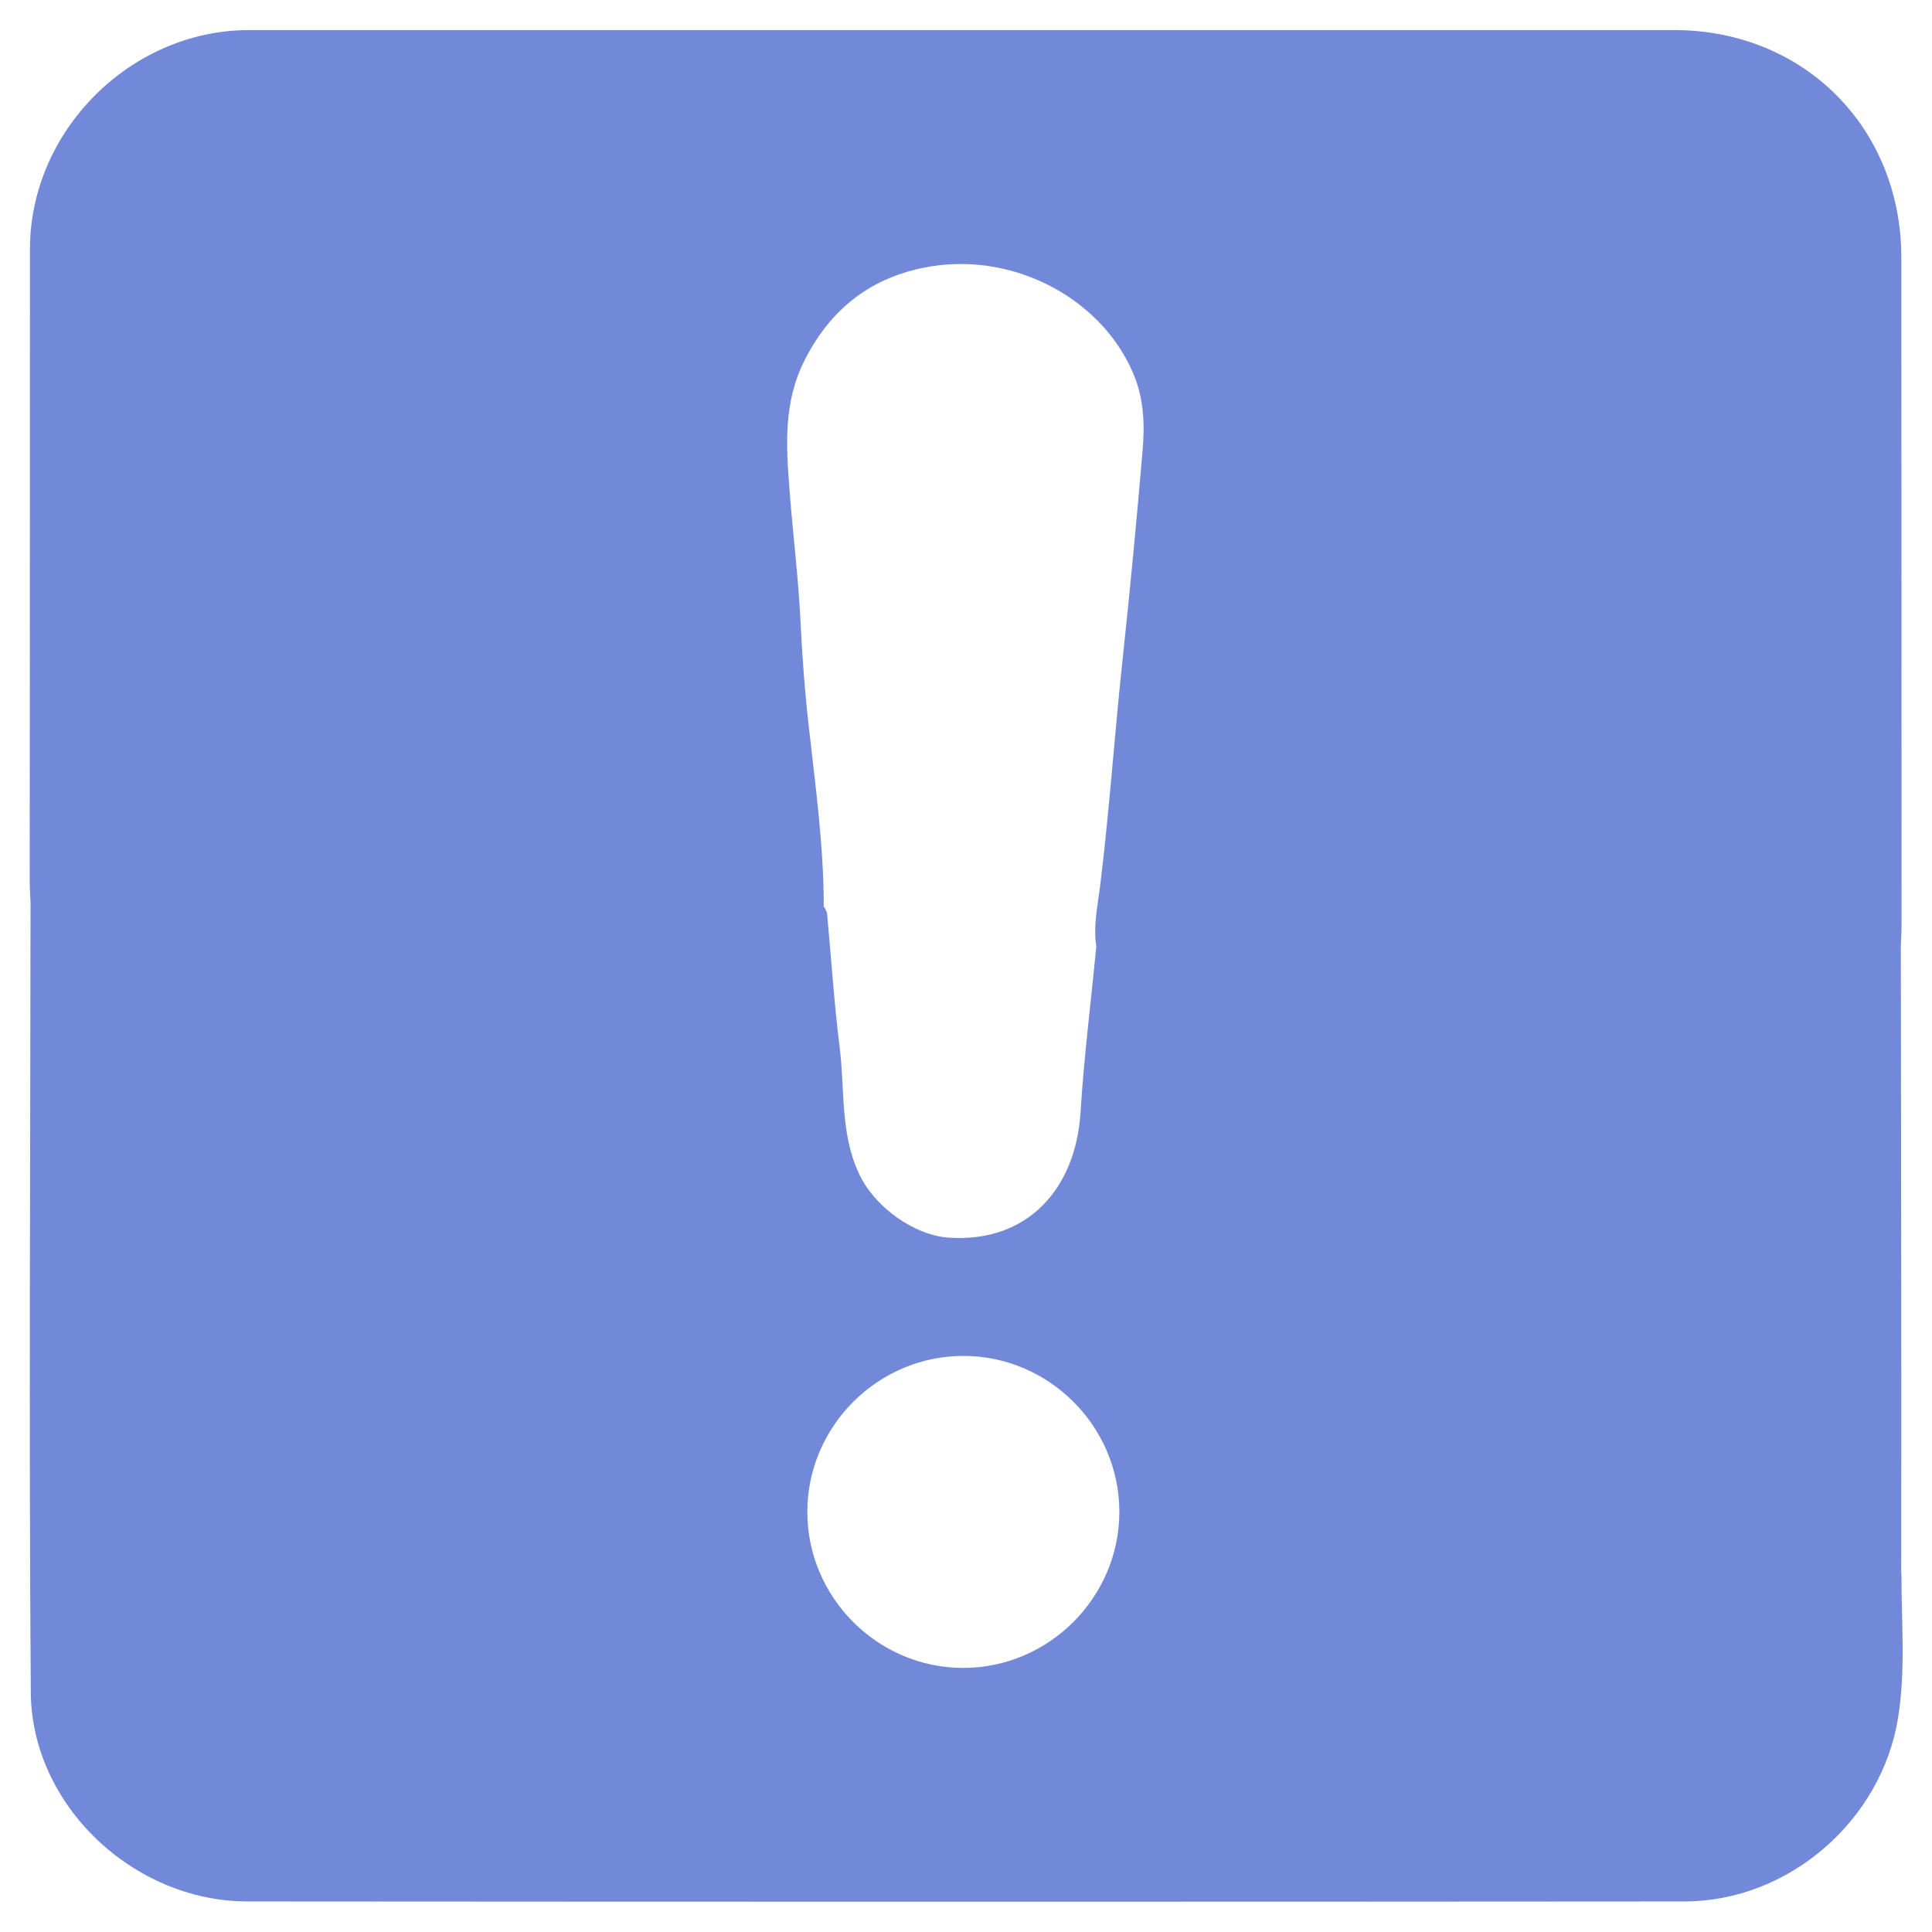 <?xml version="1.0" encoding="utf-8"?>
<svg xmlns="http://www.w3.org/2000/svg" xmlns:xlink="http://www.w3.org/1999/xlink" id="client-conflict-icon" width="16"
     height="16" viewBox="0 0 16 16" x="128" y="96">
    <path fill="#7289da"
          d="M15.745 13.035c0.003-1.733-0.002-3.466-0.003-5.199 0.002-0.060 0.006-0.119 0.006-0.179 0-1.842-0.001-3.684-0.002-5.526-0.001-1.074-0.808-1.882-1.882-1.882h-11.804c-0.982 0.002-1.812 0.837-1.812 1.815 0 1.744-0.001 3.488-0.002 5.232 0 0.060 0.004 0.12 0.007 0.179-0.002 2.181-0.014 4.361 0.002 6.54 0.006 0.935 0.85 1.731 1.793 1.732 3.967 0.003 7.934 0.003 11.901 0 0.864 0 1.633-0.669 1.77-1.521 0.064-0.396 0.027-0.794 0.028-1.191zM7.975 13.813c-0.708-0.001-1.289-0.584-1.289-1.292s0.583-1.292 1.292-1.292c0.704 0 1.286 0.576 1.292 1.281 0 0.004 0 0.007 0 0.010 0 0.709-0.584 1.293-1.293 1.293-0 0-0.001 0-0.002 0v0zM9.462 3.737c-0.048 0.563-0.101 1.125-0.161 1.685-0.069 0.632-0.111 1.266-0.188 1.897-0.020 0.17-0.061 0.344-0.034 0.518-0.044 0.46-0.102 0.919-0.131 1.38-0.039 0.619-0.431 1.075-1.086 1.033-0.291-0.018-0.622-0.255-0.75-0.534-0.156-0.338-0.114-0.698-0.159-1.048-0.046-0.367-0.069-0.737-0.104-1.106-0.005-0.019-0.015-0.038-0.027-0.054 0-0.495-0.067-0.984-0.122-1.474-0.034-0.296-0.057-0.598-0.071-0.898-0.018-0.358-0.063-0.715-0.090-1.073-0.029-0.368-0.053-0.731 0.125-1.081 0.21-0.414 0.53-0.67 0.976-0.763 0.723-0.151 1.469 0.237 1.741 0.864 0.094 0.215 0.1 0.433 0.081 0.654v0.002z"></path>
</svg>
